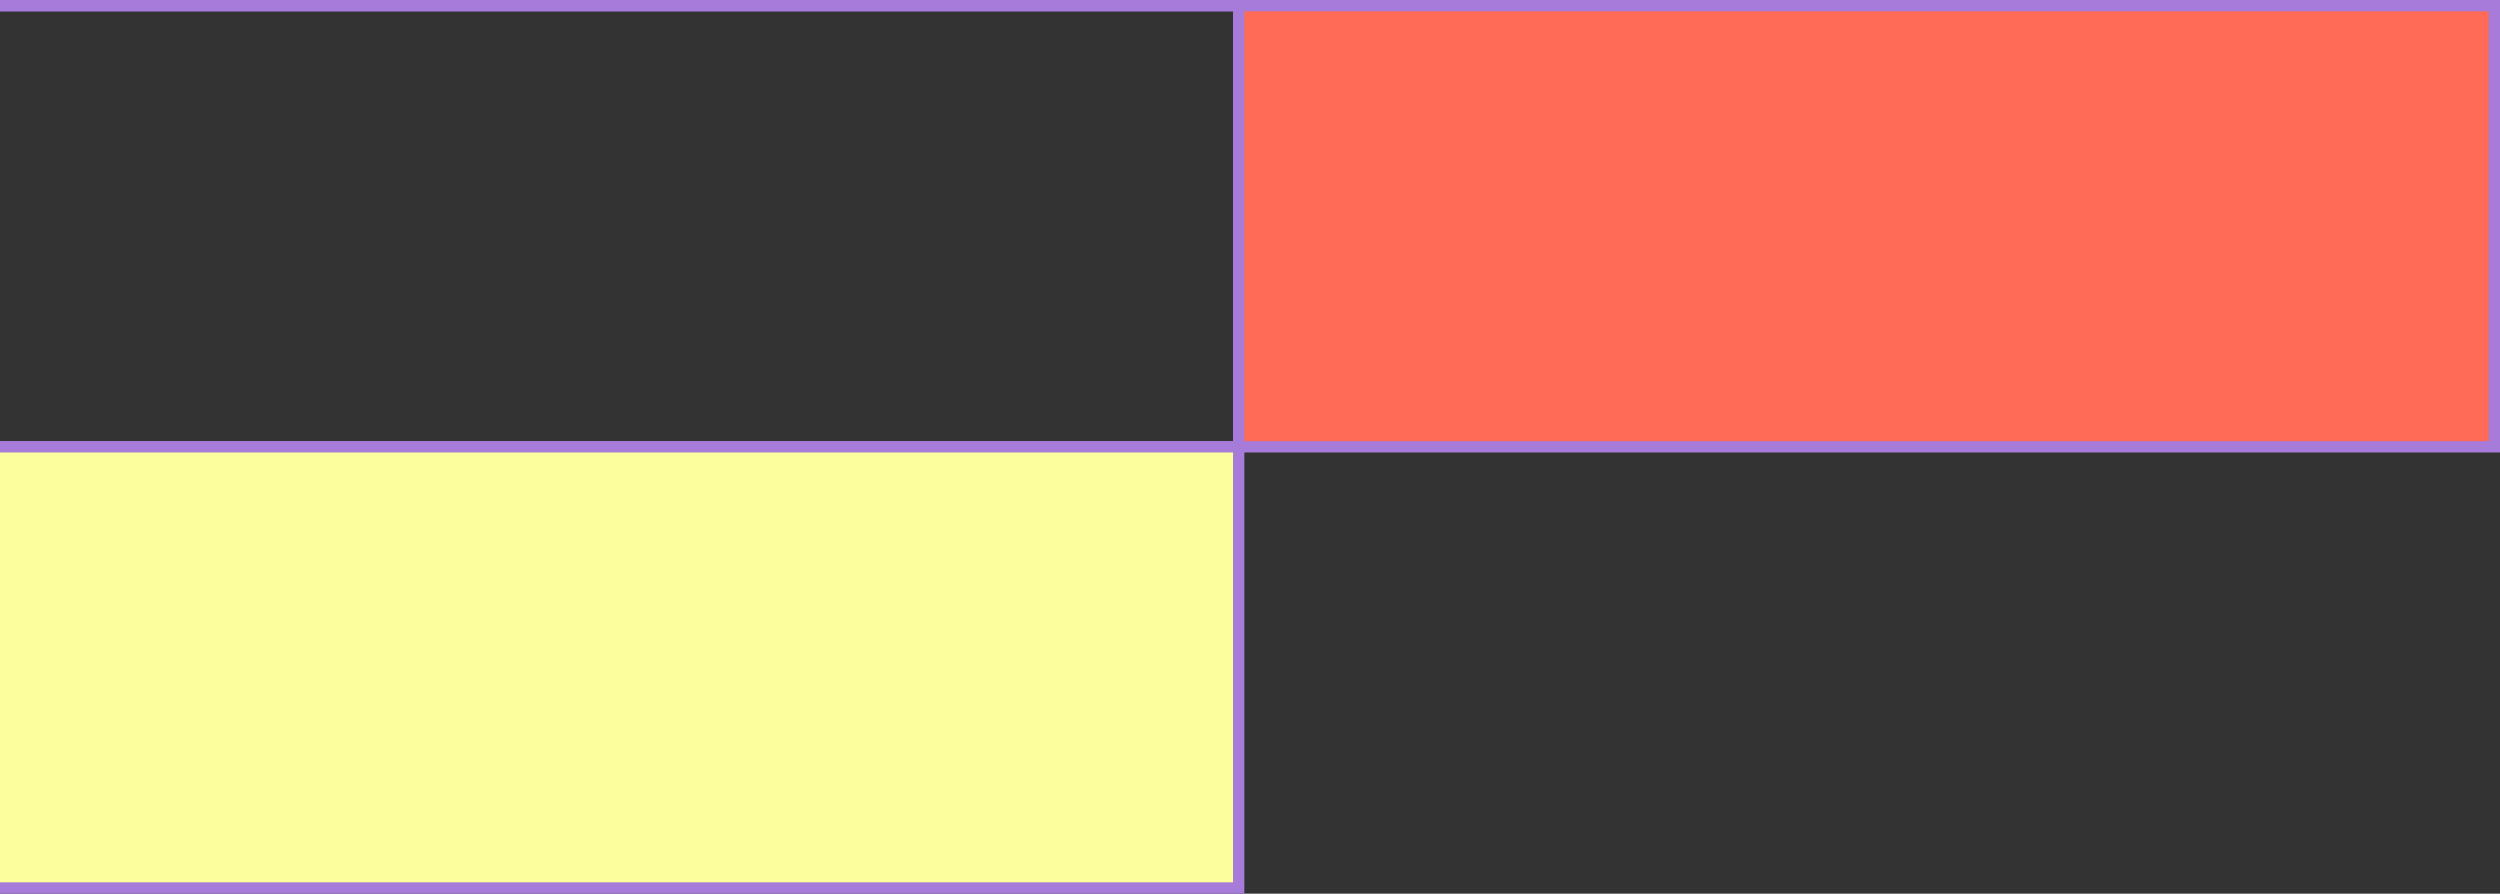 <svg width="221" height="79" viewBox="0 0 221 79" fill="none" xmlns="http://www.w3.org/2000/svg">
<rect x="0" y="0" width="221" height="79" fill="#333333" stroke="none"/>
<g clip-path="url(#clip0_29_18720)">
<rect x="-1.5" y="-38.5" width="111" height="39" stroke="#A77BD9"/>
<rect x="109.5" y="-38.5" width="111" height="39" stroke="#A77BD9"/>
<rect x="-1.5" y="0.5" width="111" height="39" stroke="#A77BD9"/>
<rect x="109.5" y="0.5" width="111" height="39" fill="#FF6B56" stroke="#A77BD9"/>
<rect x="-1.5" y="39.5" width="111" height="39" fill="#FCFD9C" stroke="#A77BD9"/>
</g>
<defs>
<clipPath id="clip0_29_18720">
<rect width="221" height="79" fill="white"/>
</clipPath>
</defs>
</svg>
